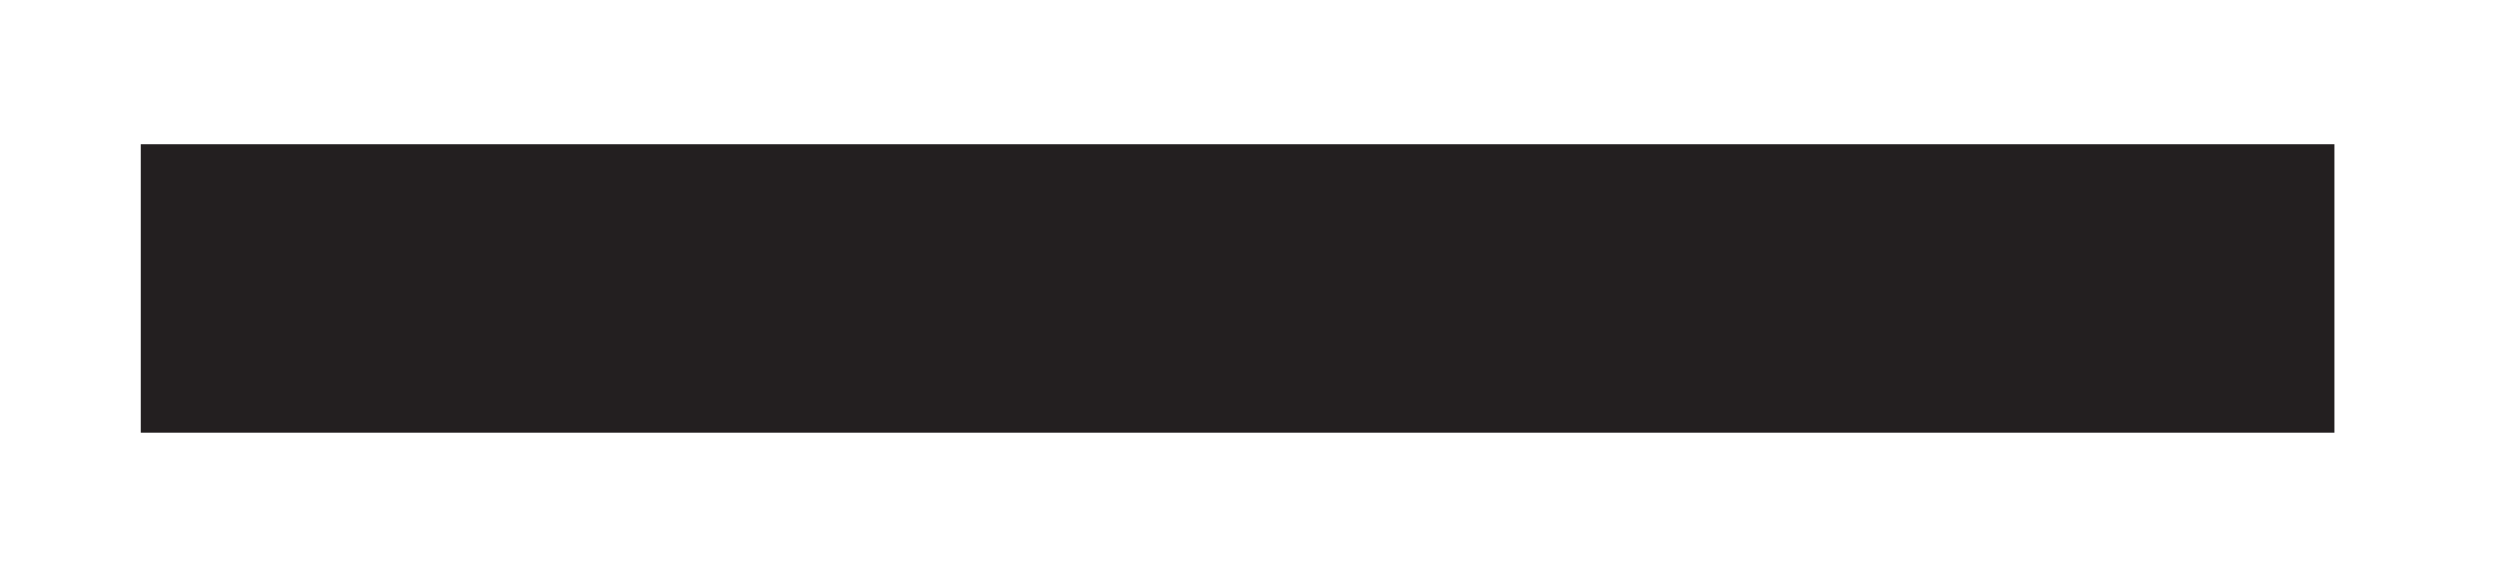 <?xml version="1.0" encoding="UTF-8"?>
<svg width="13px" height="3px" viewBox="0 0 13 3" version="1.1" xmlns="http://www.w3.org/2000/svg" xmlns:xlink="http://www.w3.org/1999/xlink">
    <title>Minus</title>
    <g id="Page-1" stroke="none" stroke-width="1" fill="none" fill-rule="evenodd">
        <g id="Model-Rocklashes---Homepage-V6" transform="translate(-211, -3394)" stroke="#231F20" stroke-width="1.5">
            <g id="Minus" transform="translate(211.732, 3395)">
                <line x1="0" y1="0.5" x2="11.407" y2="0.5" id="Path-8"></line>
            </g>
        </g>
    </g>
</svg>
